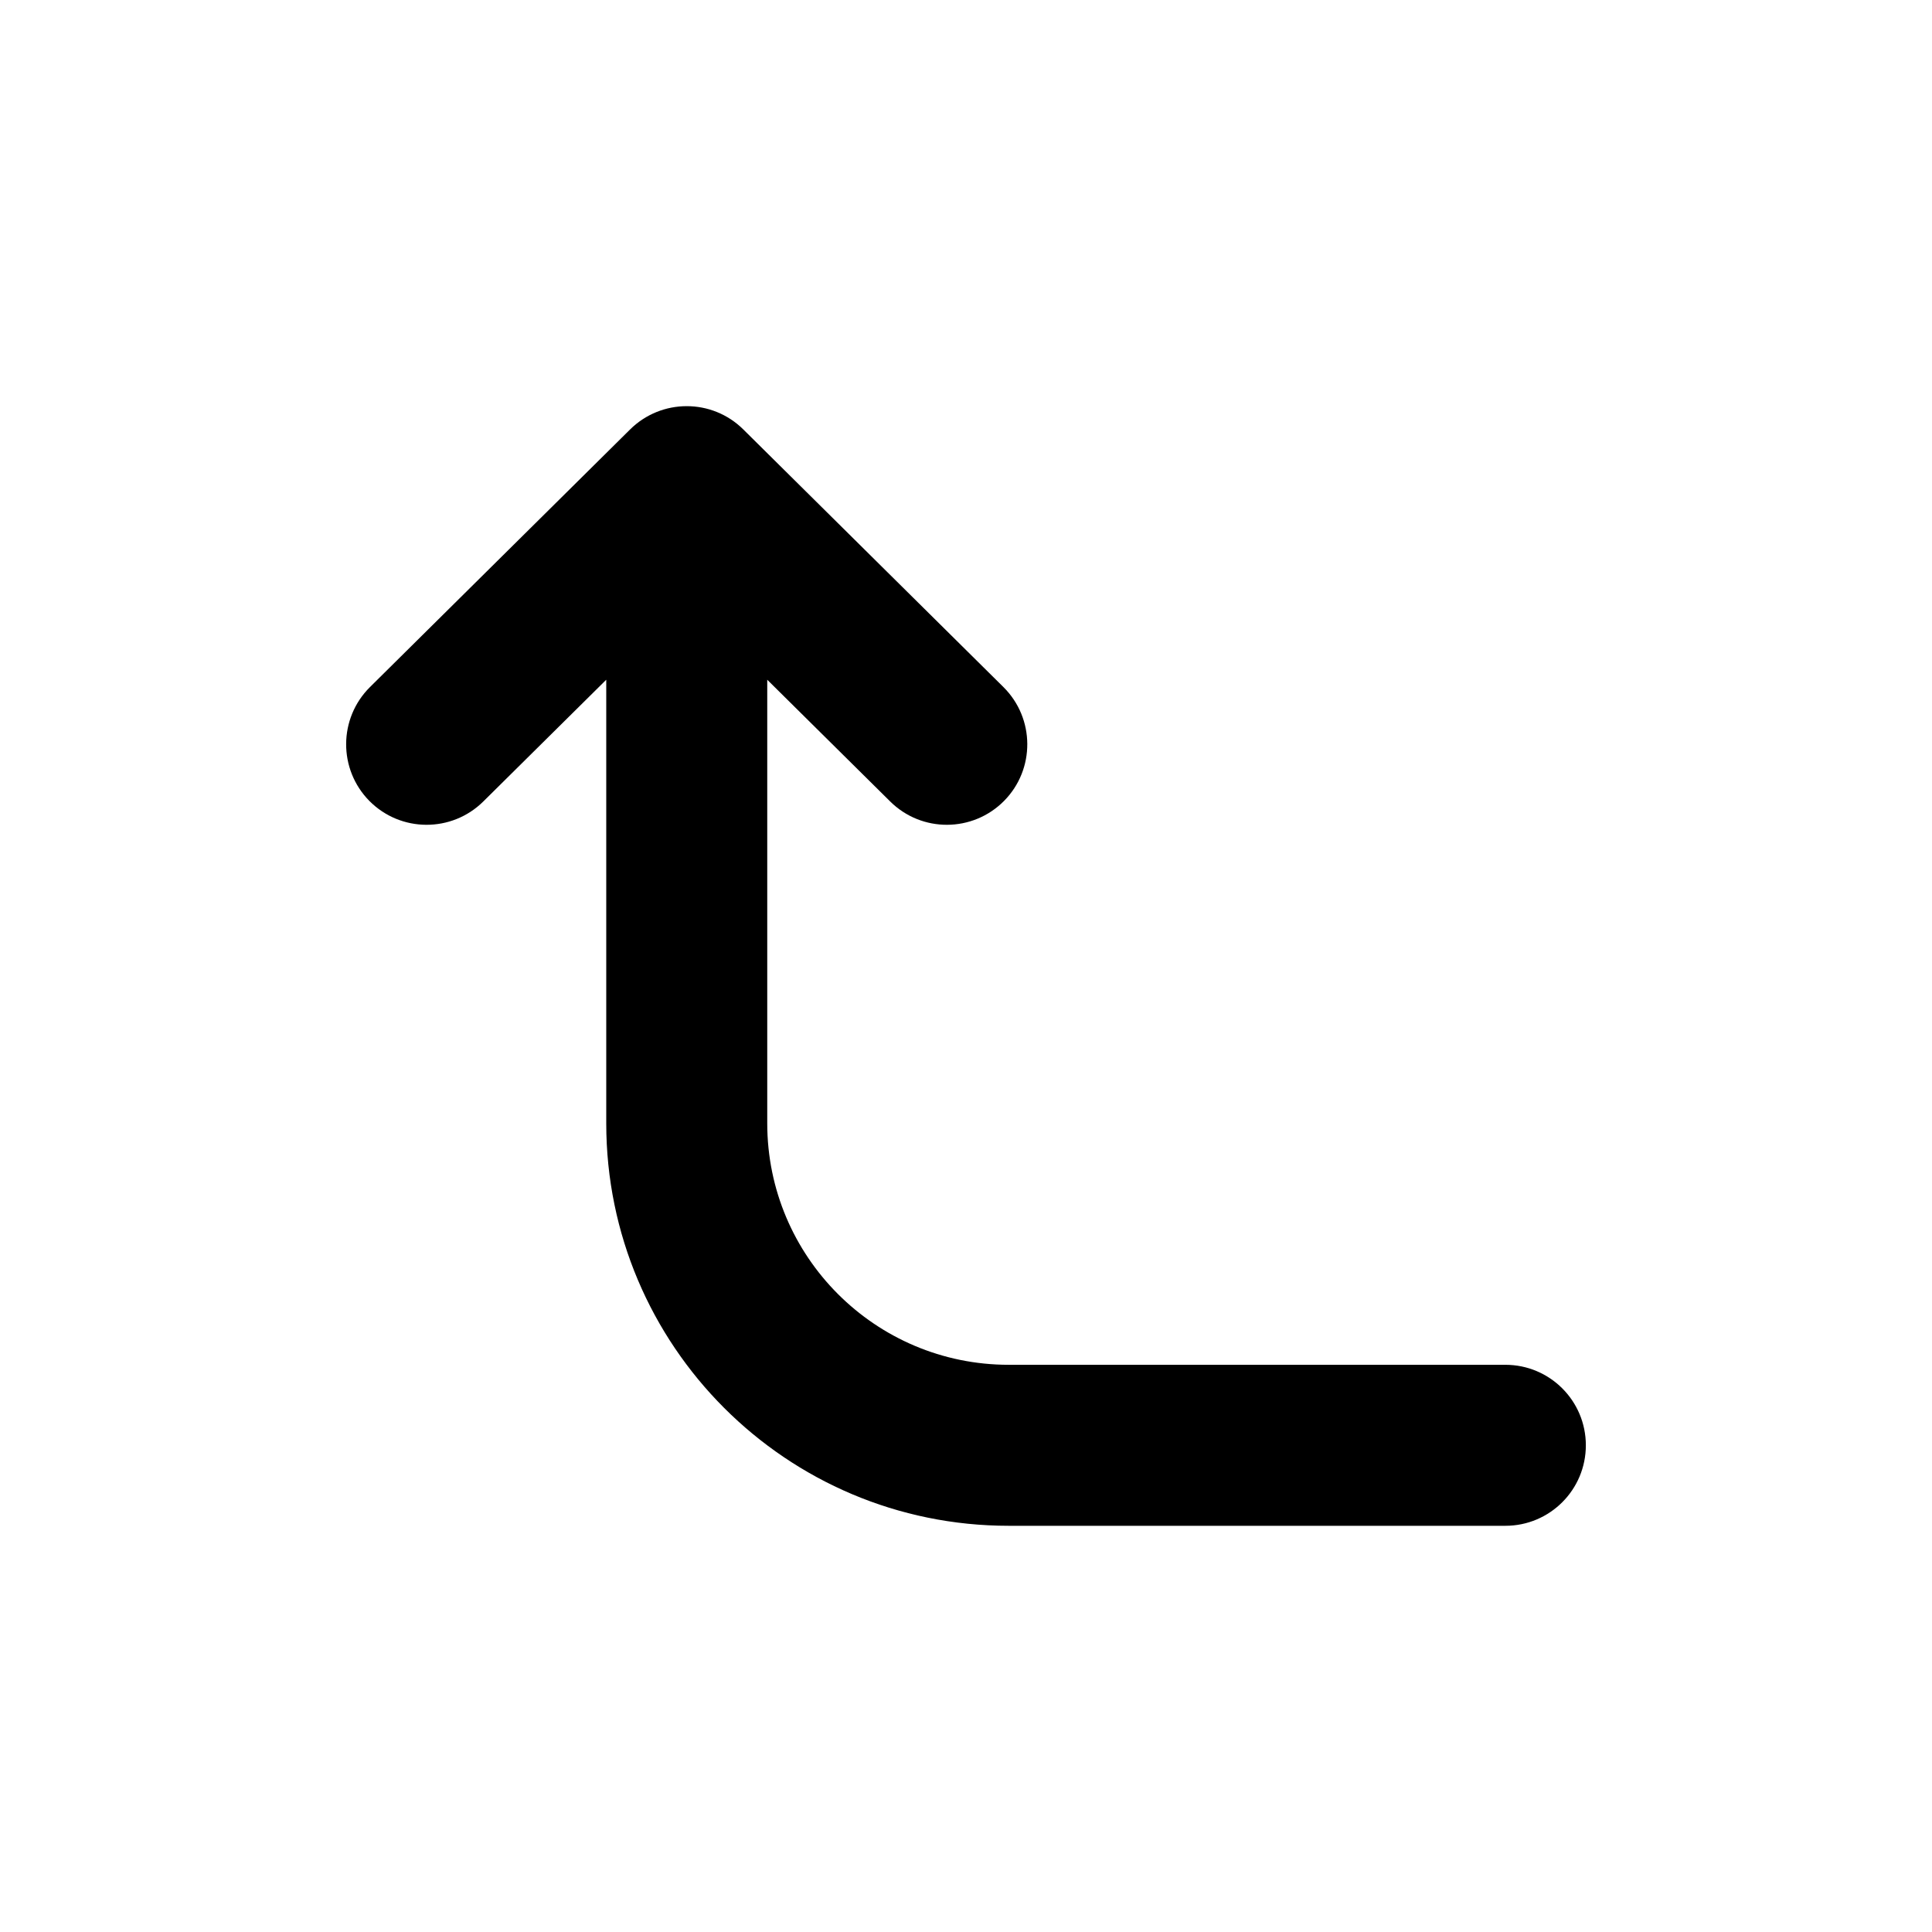 <svg width="24" height="24" viewBox="0 0 24 24" fill="none" xmlns="http://www.w3.org/2000/svg">
<path d="M11.058 9.956C11.45 10.345 12.083 10.342 12.472 9.95C12.861 9.557 12.857 8.924 12.465 8.535L9.234 5.335C8.845 4.949 8.217 4.949 7.827 5.335L4.596 8.535C4.204 8.924 4.201 9.557 4.589 9.95C4.978 10.342 5.611 10.345 6.004 9.956L7.531 8.444V13.954C7.531 16.715 9.769 18.954 12.531 18.954H18.7C19.253 18.954 19.7 18.506 19.7 17.954C19.7 17.402 19.253 16.954 18.7 16.954H12.531C10.874 16.954 9.531 15.611 9.531 13.954V8.444L11.058 9.956Z" fill="currentColor"/>
</svg>
